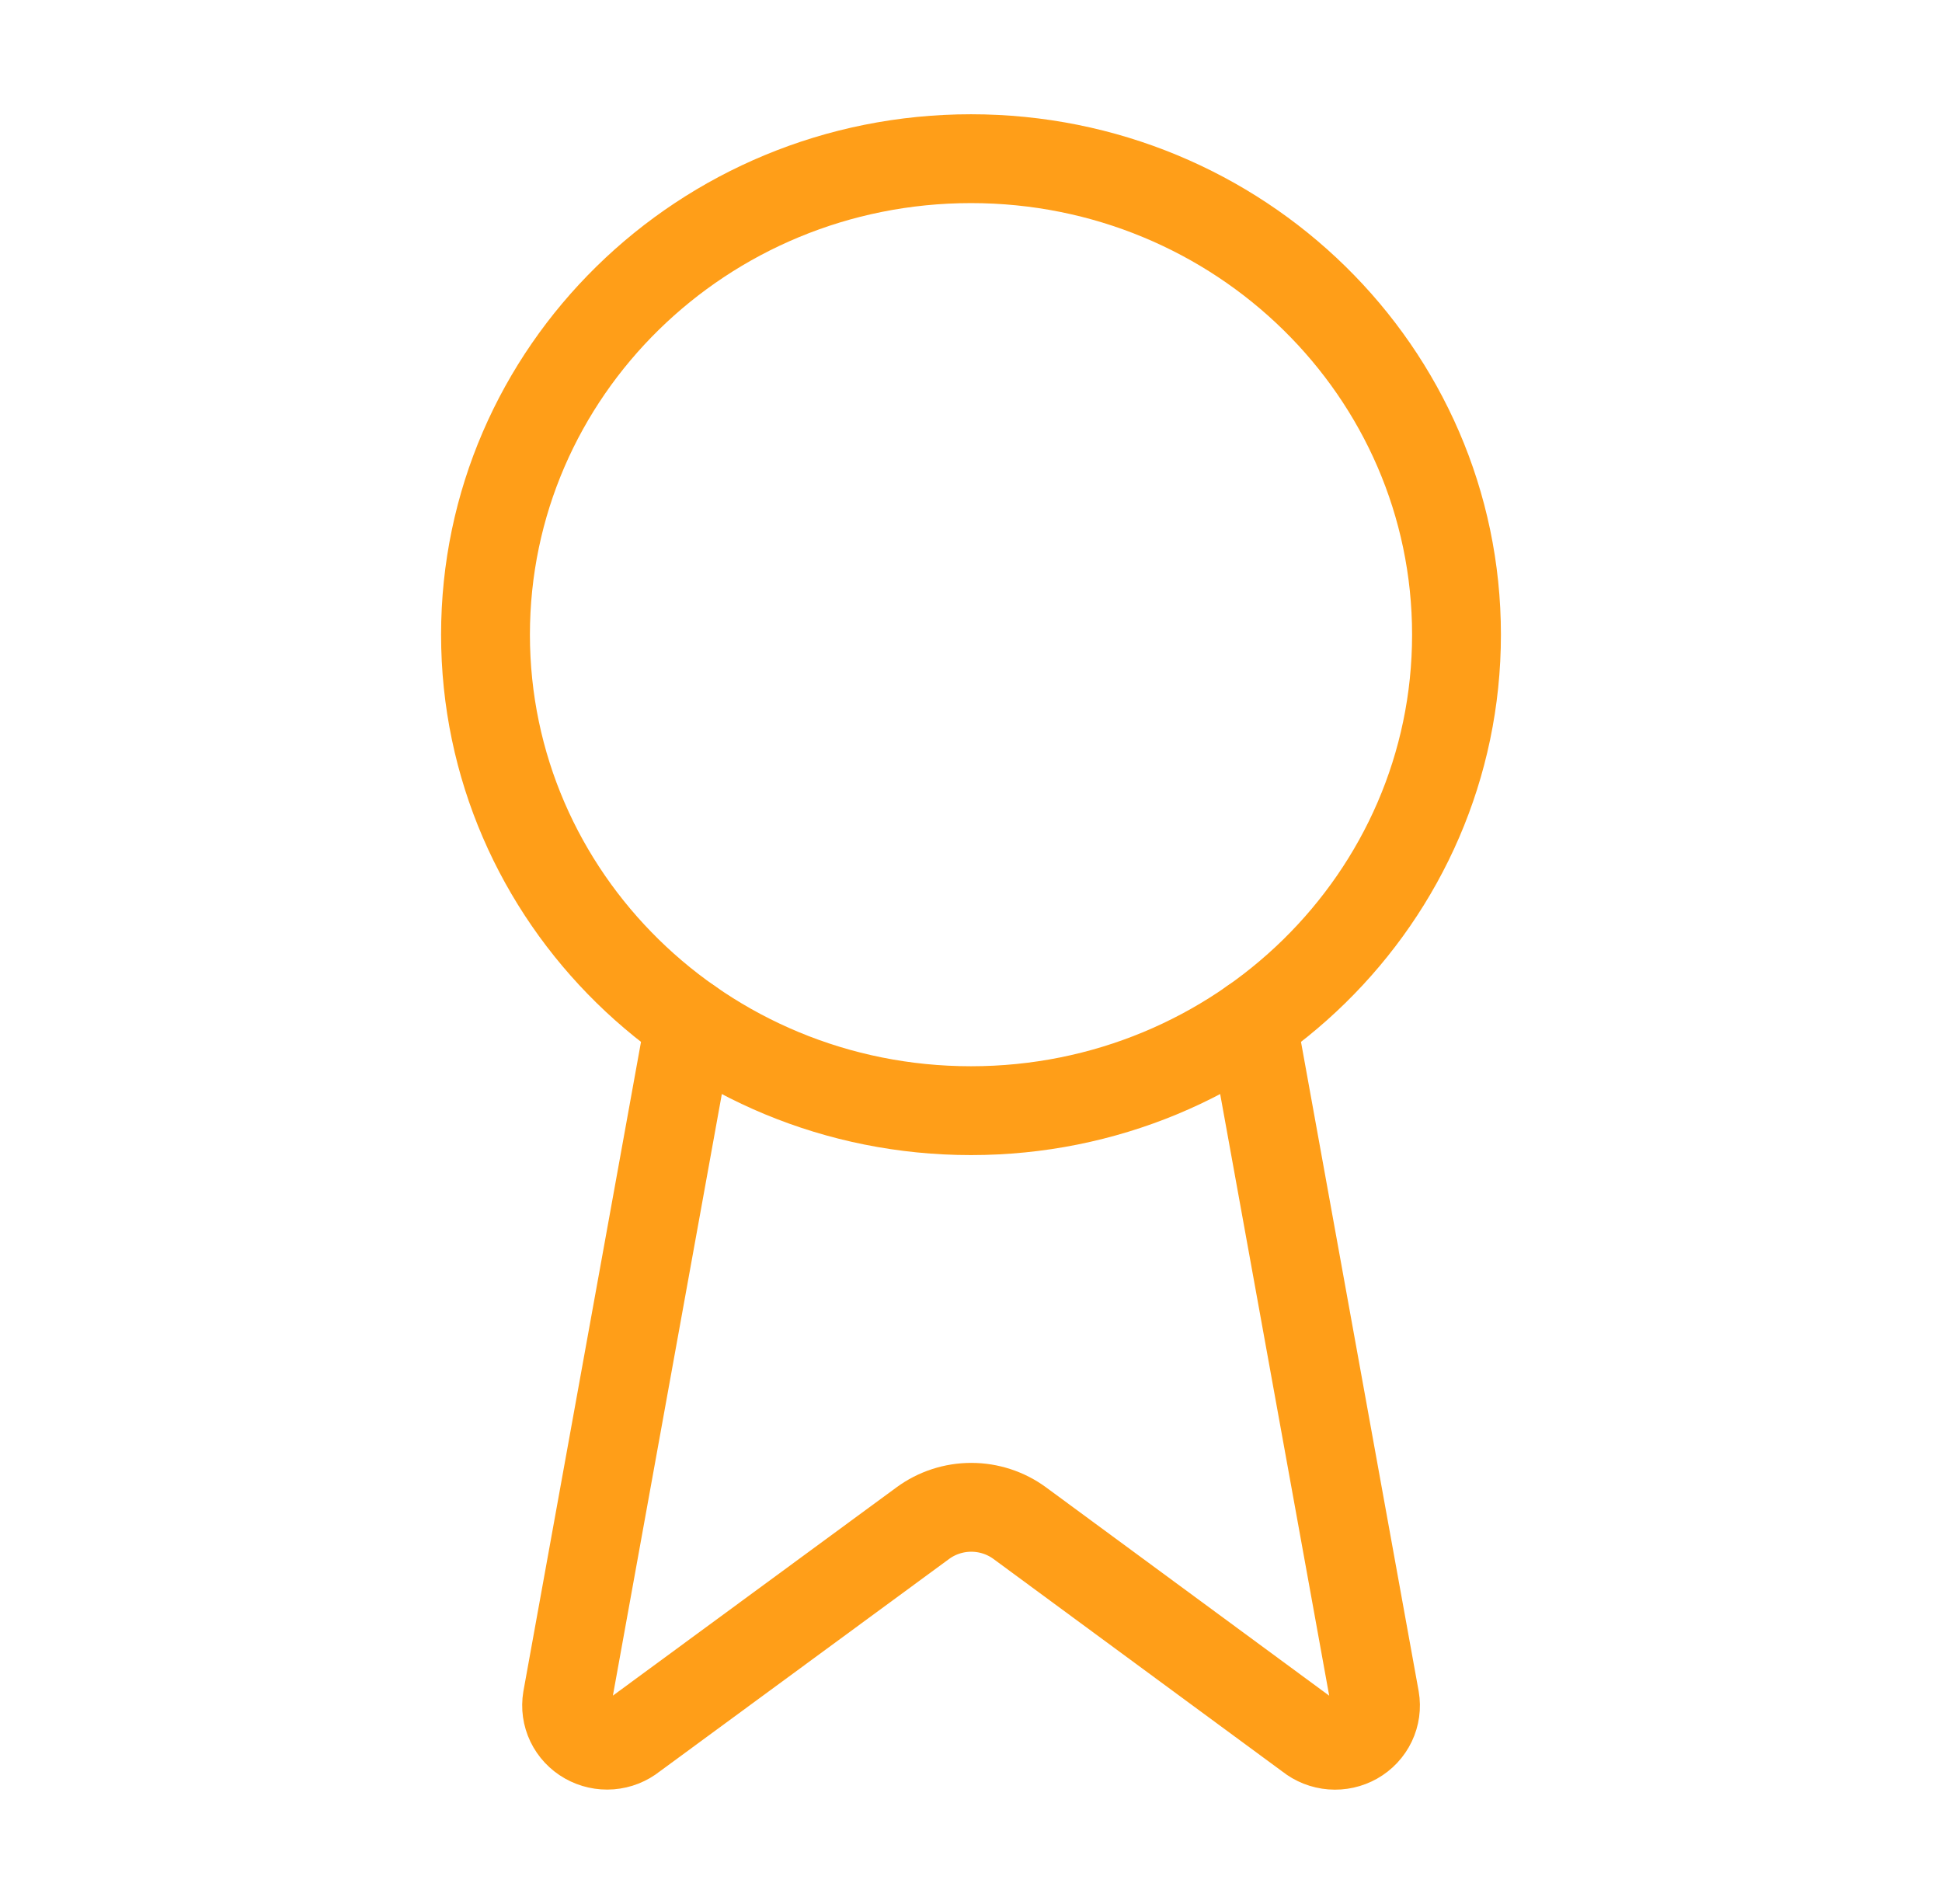 <svg width="51" height="50" viewBox="0 0 51 50" fill="none" xmlns="http://www.w3.org/2000/svg">
<path d="M32.889 26.854L36.108 44.617C36.144 44.826 36.114 45.041 36.022 45.233C35.93 45.425 35.781 45.585 35.594 45.691C35.407 45.797 35.191 45.845 34.975 45.828C34.759 45.811 34.554 45.73 34.387 45.596L26.779 39.998C26.412 39.729 25.966 39.583 25.507 39.583C25.049 39.583 24.603 39.729 24.236 39.998L16.615 45.594C16.448 45.728 16.243 45.809 16.028 45.826C15.812 45.843 15.597 45.795 15.41 45.689C15.223 45.583 15.073 45.423 14.981 45.232C14.889 45.04 14.859 44.825 14.894 44.617L18.111 26.854" stroke="#FF9E18" stroke-width="2.333" stroke-linecap="round" stroke-linejoin="round"/>
<path d="M25.5 29.167C32.542 29.167 38.25 23.57 38.25 16.667C38.25 9.763 32.542 4.167 25.5 4.167C18.458 4.167 12.75 9.763 12.75 16.667C12.75 23.57 18.458 29.167 25.5 29.167Z" stroke="#FF9E18" stroke-width="2.333" stroke-linecap="round" stroke-linejoin="round"/>
</svg>
